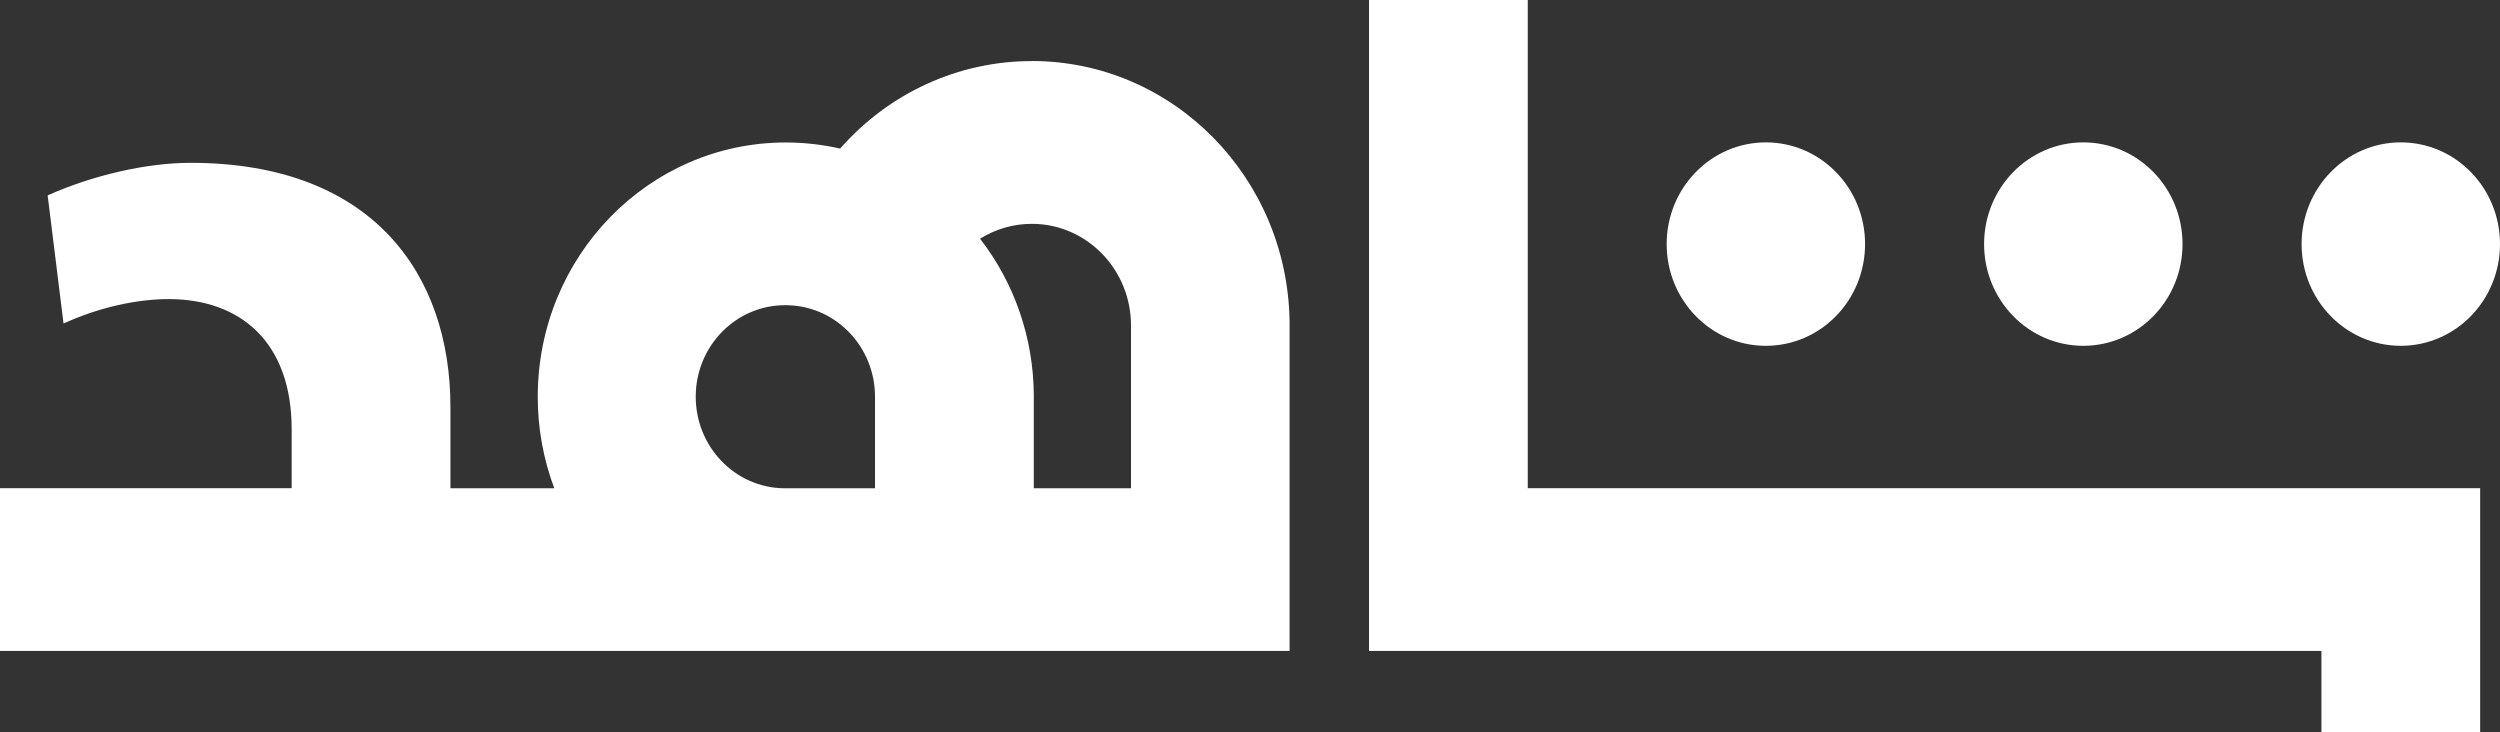 <?xml version="1.0" encoding="UTF-8"?> <svg xmlns="http://www.w3.org/2000/svg" width="99" height="29" viewBox="0 0 99 29" fill="none"><rect x="0" y="0" width="99" height="29" fill="#333333" stroke="none"/><g clip-path="url(#clip0_1701_2689)"><path fill-rule="evenodd" clip-rule="evenodd" d="M60.499 0V19.334H98.214V29H91.929V25.778H54.214V0H60.499ZM40.855 2.416C46.441 2.416 50.977 7.012 51.067 12.715V12.888V25.778H0V19.334H11.55V16.999C11.55 13.534 9.507 11.844 6.679 11.844C5.422 11.844 3.929 12.167 2.516 12.811L1.887 7.737C3.694 6.931 5.816 6.448 7.544 6.448C14.773 6.448 17.837 10.878 17.837 16.114V19.336H21.95C21.516 18.179 21.293 16.95 21.295 15.712C21.295 10.151 25.692 5.642 31.116 5.642C31.854 5.642 32.575 5.727 33.269 5.884C35.205 3.677 37.965 2.416 40.859 2.42M40.925 8.864H40.859C40.137 8.864 39.427 9.067 38.81 9.453C40.177 11.213 40.925 13.393 40.938 15.641V19.336H44.788V12.892C44.788 10.693 43.07 8.901 40.925 8.864ZM31.174 12.086H31.116C29.164 12.07 27.568 13.678 27.551 15.68C27.536 17.683 29.104 19.318 31.057 19.336H34.651V15.712C34.651 13.755 33.138 12.153 31.232 12.088H31.174V12.086Z" fill="white"></path><path fill-rule="evenodd" clip-rule="evenodd" d="M95.071 5.638C97.241 5.638 99 7.441 99 9.666C99 11.891 97.241 13.694 95.071 13.694C92.901 13.694 91.143 11.891 91.143 9.666C91.143 7.441 92.901 5.638 95.071 5.638Z" fill="white"></path><path fill-rule="evenodd" clip-rule="evenodd" d="M82.499 5.638C84.669 5.638 86.428 7.441 86.428 9.666C86.428 11.891 84.669 13.694 82.499 13.694C80.329 13.694 78.57 11.891 78.57 9.666C78.57 7.441 80.329 5.638 82.499 5.638Z" fill="white"></path><path fill-rule="evenodd" clip-rule="evenodd" d="M69.929 5.638C72.099 5.638 73.857 7.441 73.857 9.666C73.857 11.891 72.099 13.694 69.929 13.694C67.759 13.694 66 11.891 66 9.666C66 7.441 67.759 5.638 69.929 5.638Z" fill="white"></path></g><defs><clipPath id="clip0_1701_2689"><rect width="99" height="29" fill="white"></rect></clipPath></defs></svg> 